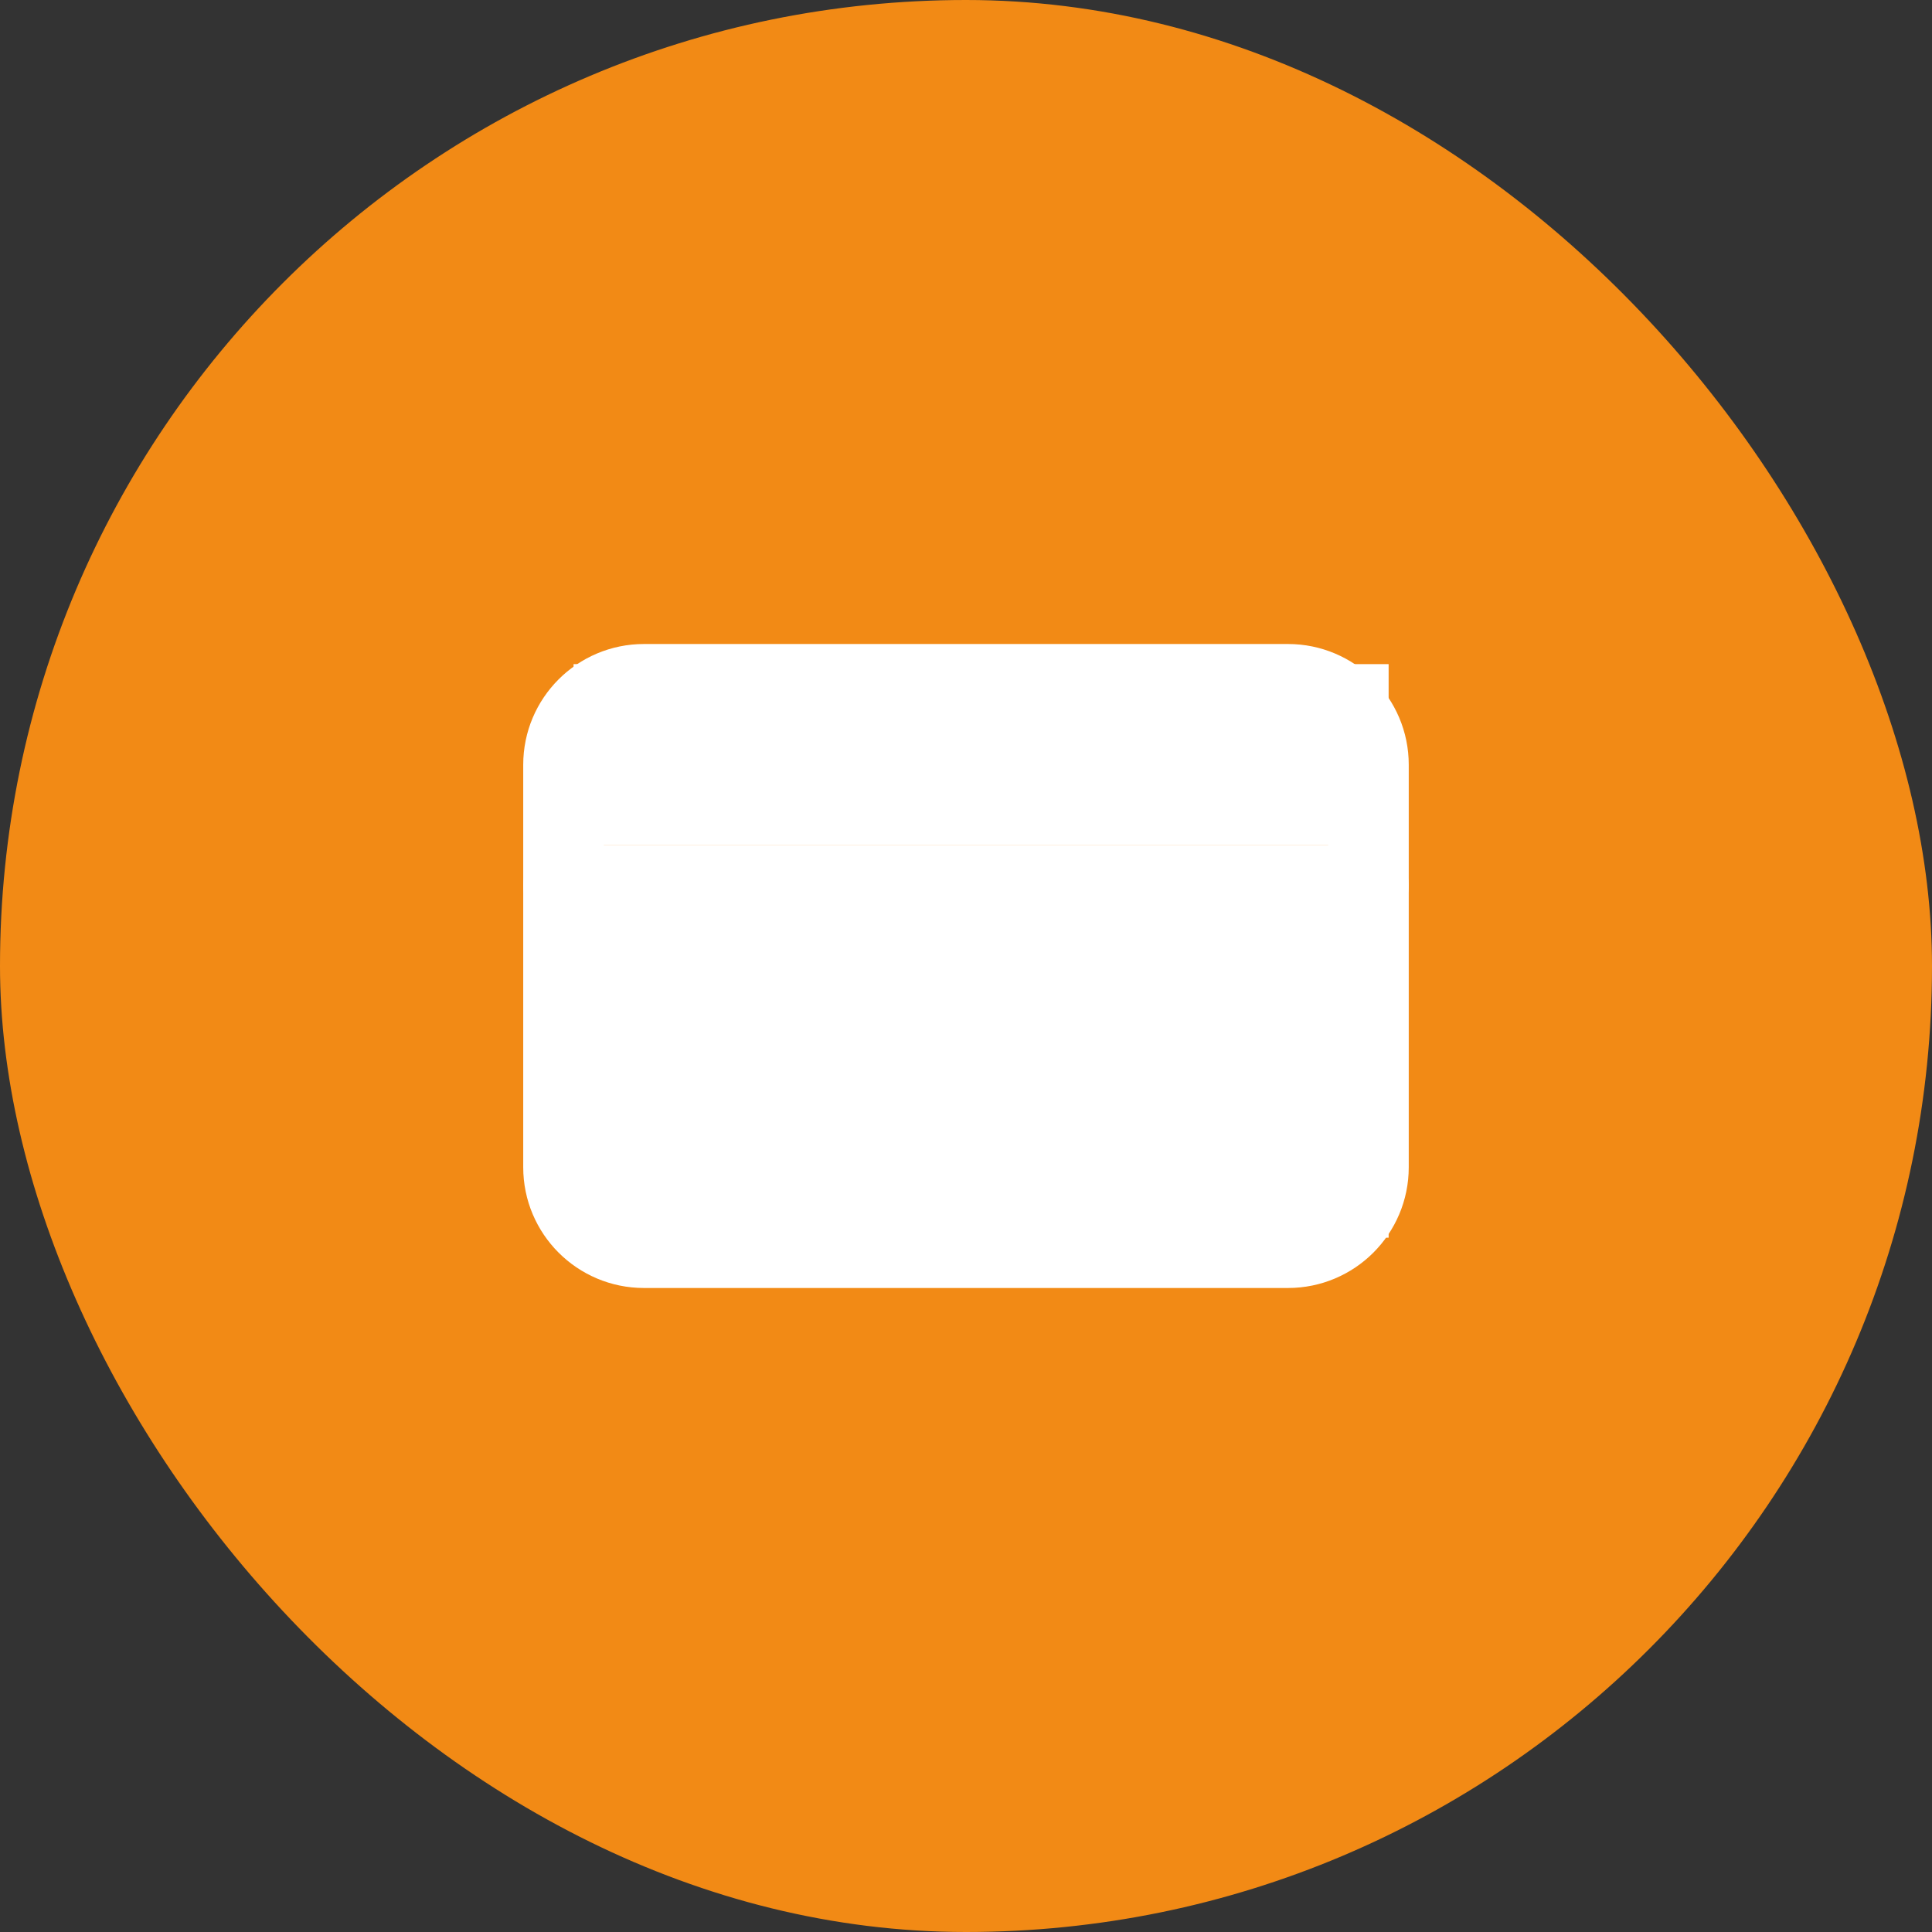 <svg width="64" height="64" viewBox="0 0 64 64" fill="none" xmlns="http://www.w3.org/2000/svg">
<rect x="0" y="0" width="64" height="64" fill="#333333" stroke="none"/>
<rect width="64" height="64" rx="32" fill="#F28A15"/>
<rect x="19" y="28" width="27" height="13" fill="white"/>
<rect x="19" y="22" width="27" height="6" fill="white"/>
<path d="M42.666 22.667H21.333C19.86 22.667 18.666 23.861 18.666 25.333V38.667C18.666 40.139 19.86 41.333 21.333 41.333H42.666C44.139 41.333 45.333 40.139 45.333 38.667V25.333C45.333 23.861 44.139 22.667 42.666 22.667Z" stroke="white" stroke-width="2.667" stroke-linecap="round" stroke-linejoin="round"/>
<path d="M18.666 29.333H45.333" stroke="white" stroke-width="2.667" stroke-linecap="round" stroke-linejoin="round"/>
</svg>
